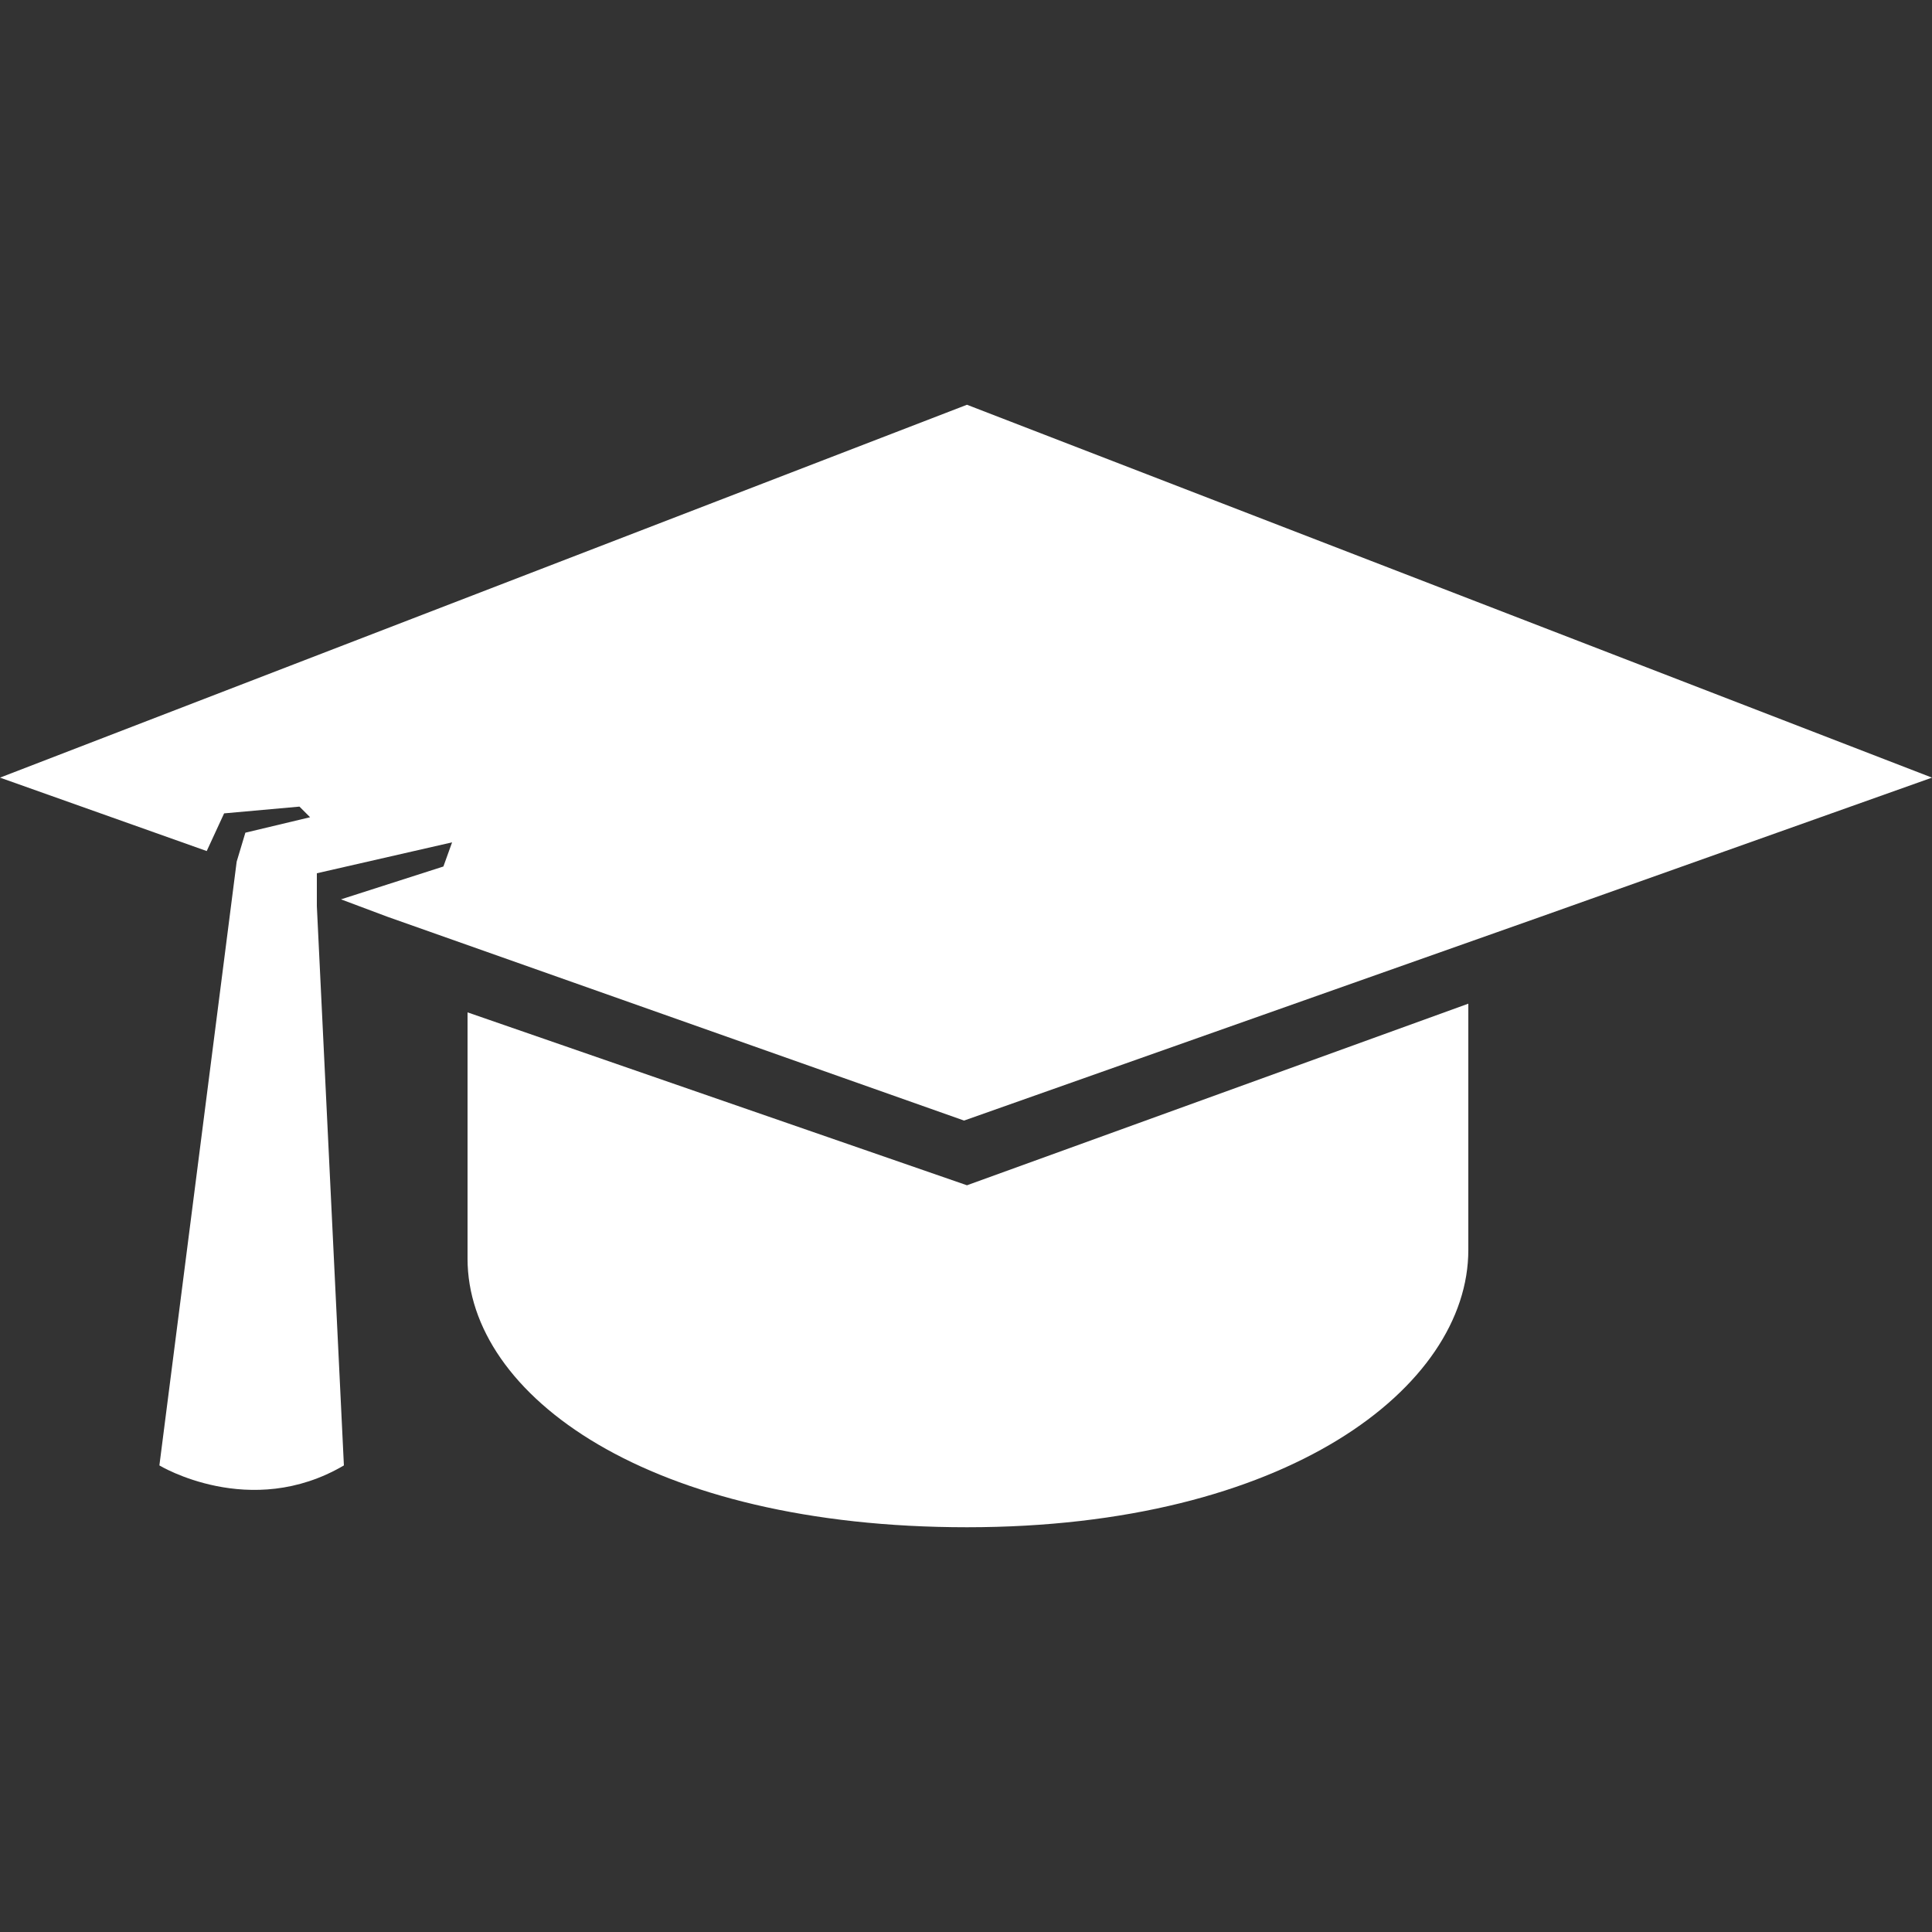 <?xml version="1.0" encoding="utf-8"?>
<!-- Generator: Adobe Illustrator 21.0.0, SVG Export Plug-In . SVG Version: 6.00 Build 0)  -->
<svg version="1.1" id="Layer_1" xmlns="http://www.w3.org/2000/svg" xmlns:xlink="http://www.w3.org/1999/xlink" x="0px" y="0px"
	 viewBox="0 0 200 200" style="enable-background:new 0 0 200 200;" xml:space="preserve">
<rect x="0" y="0" width="200" height="200" fill="#333333" stroke="none"/>
<style type="text/css">
	.st0{fill:#FFFFFF;}
</style>
<path class="st0" d="M100.1,122.7l-51.7-17.9v25.5c0,14.2,18.8,27.8,51.7,27.8c33.1,0,51.9-14.5,51.9-28.7v-0.2v-25.3L100.1,122.7z"
	/>
<path class="st0" d="M0,80.5l21.4,7.6l1.8-3.9l7.8-0.7l1.1,1.1l-6.7,1.6l-0.9,3l-8,62.5c0,0,9.4,5.7,19.1,0l-2.8-57.9v-3.4l14-3.2
	l-0.9,2.5l-10.6,3.4l4.8,1.8l59.7,21.1l59.7-21.1L200,80.5l-99.9-38.6L0,80.5z"/>
</svg>
